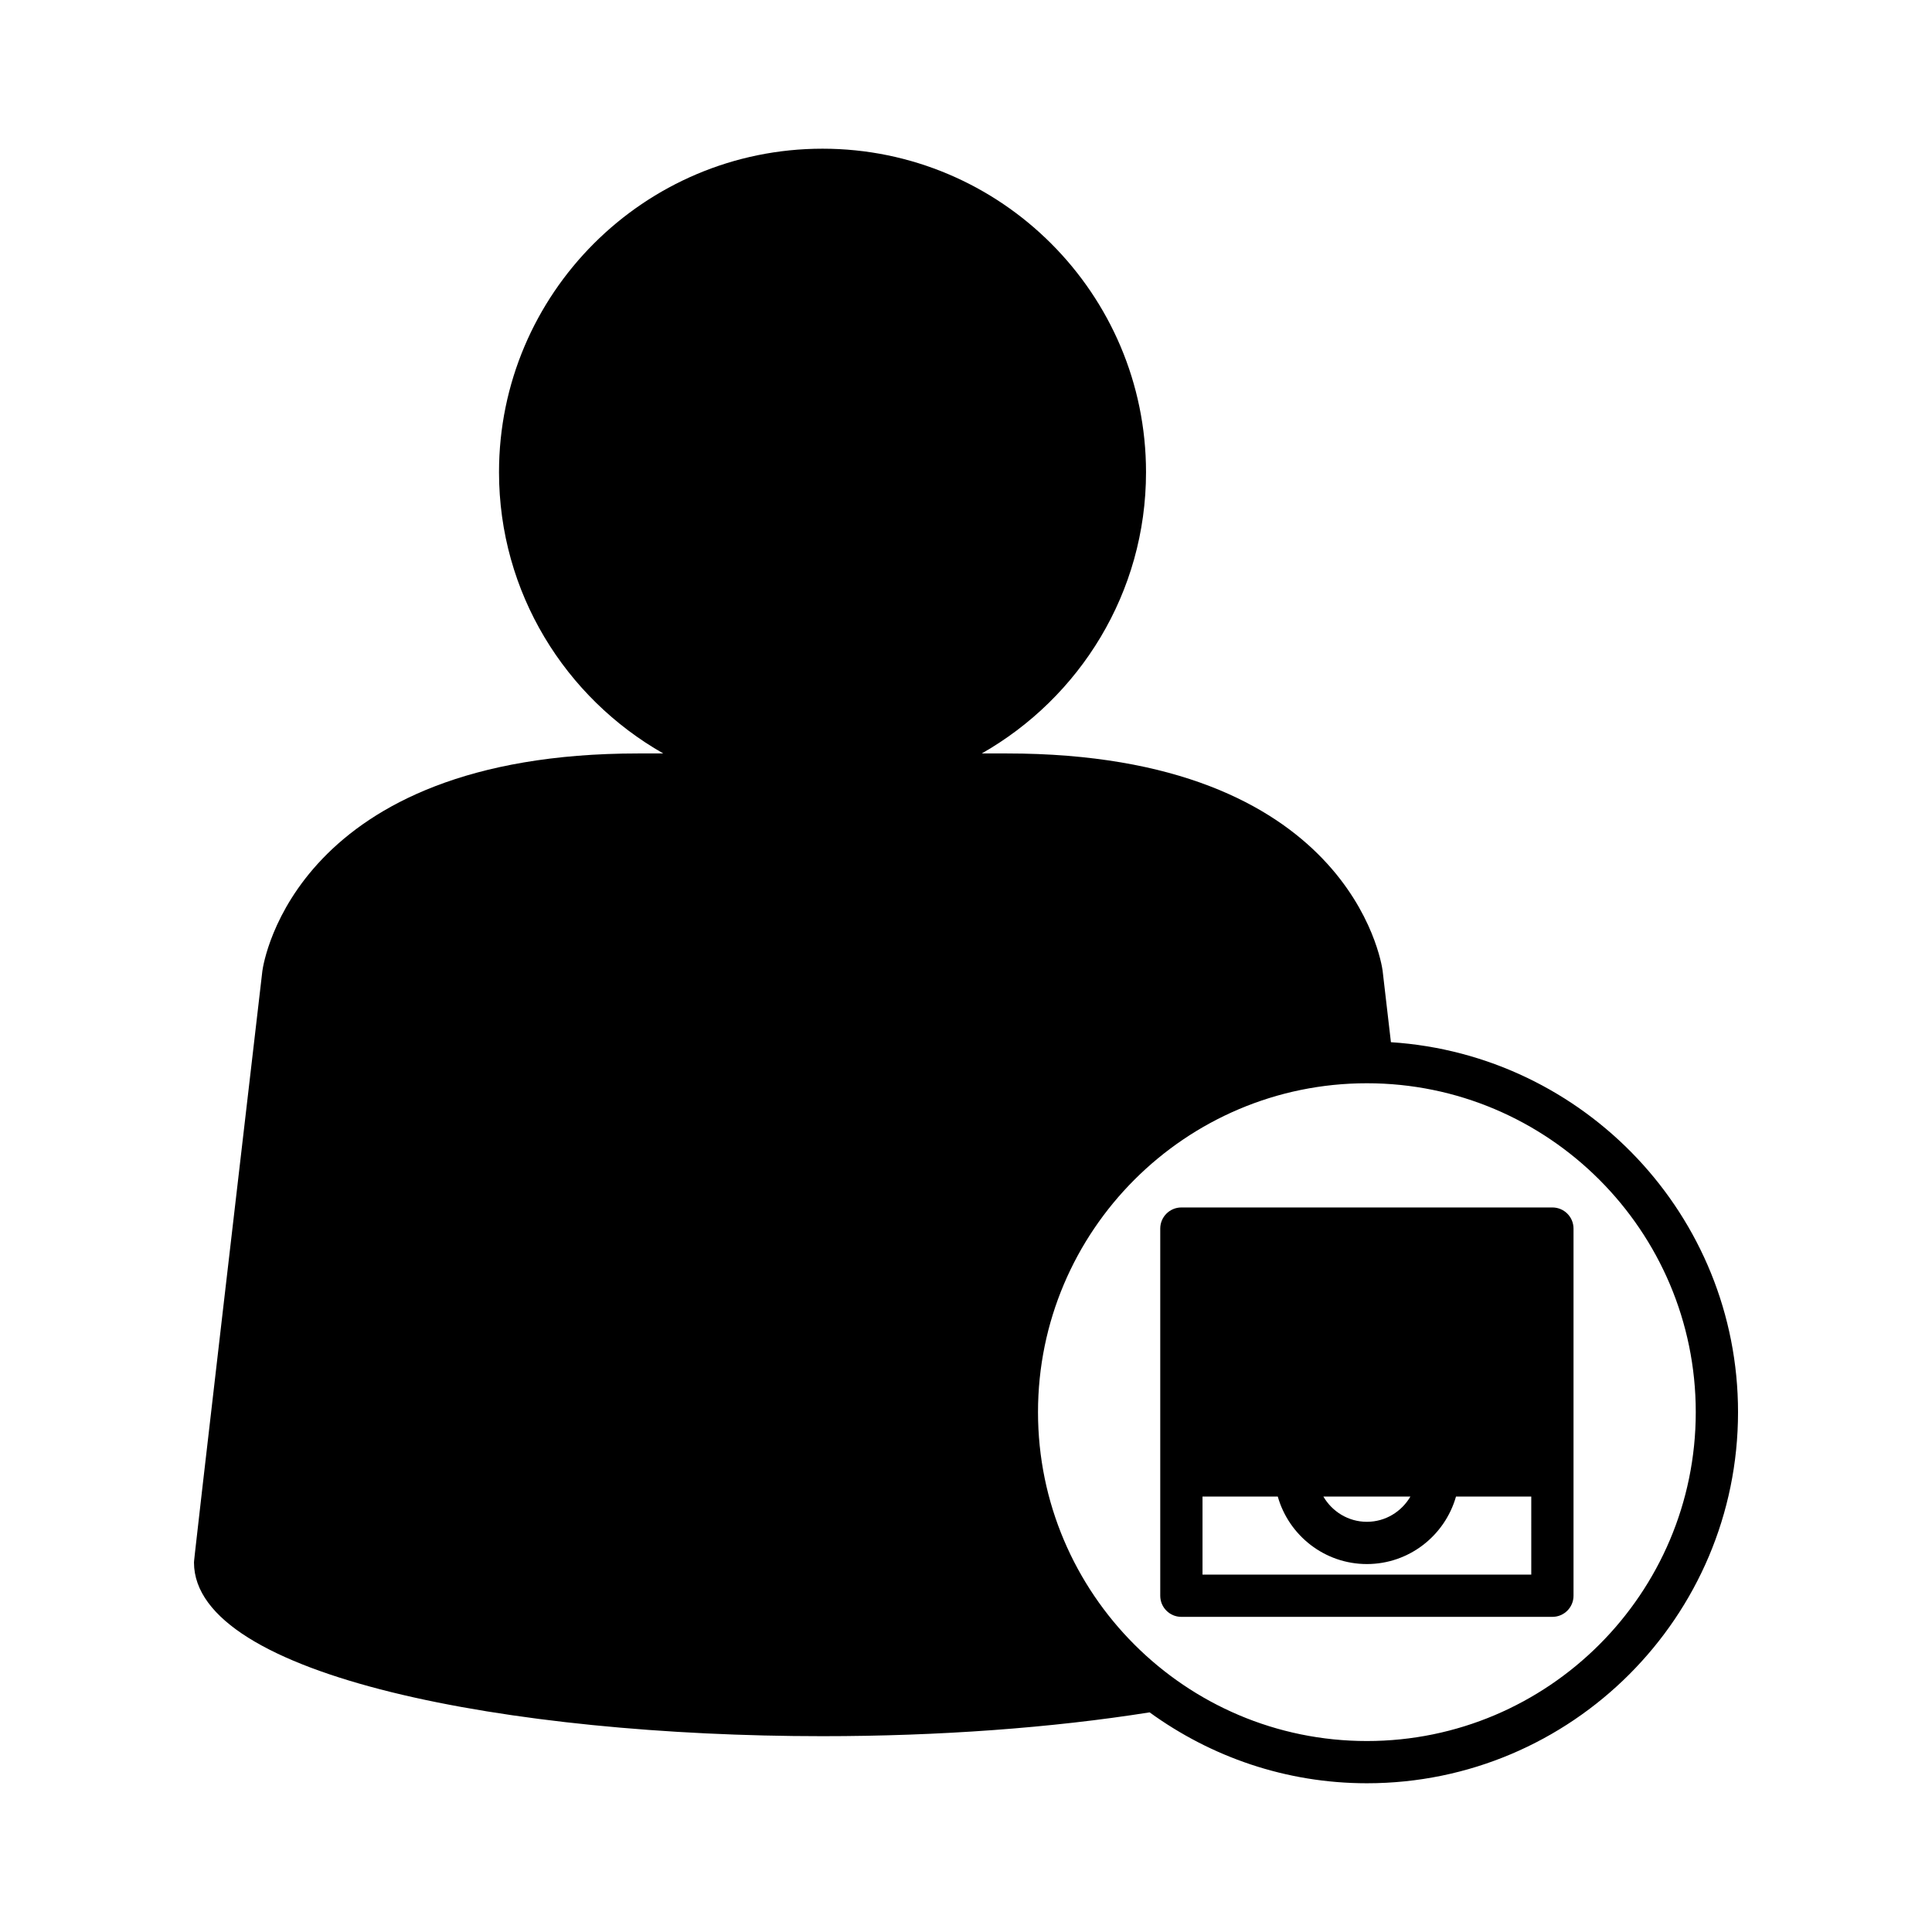 <?xml version="1.0" encoding="UTF-8"?>
<!-- Uploaded to: ICON Repo, www.svgrepo.com, Generator: ICON Repo Mixer Tools -->
<svg fill="#000000" width="800px" height="800px" version="1.1" viewBox="144 144 512 512" xmlns="http://www.w3.org/2000/svg">
 <g>
  <path d="m555.4 463.99h-98.324c-3.09 0-5.598 2.504-5.598 5.598v97.297c0 3.094 2.508 5.598 5.598 5.598h98.324c3.09 0 5.598-2.504 5.598-5.598v-97.297c0-3.094-2.504-5.598-5.598-5.598zm-37.625 76.609c-2.332 3.996-6.617 6.695-11.535 6.695s-9.203-2.699-11.535-6.695zm32.027 20.688h-87.125v-20.688h19.945c2.945 10.359 12.441 17.891 23.617 17.891s20.672-7.535 23.617-17.891h19.945z"/>
  <path d="m512.61 420.2-2.211-19.02c-0.324-2.352-8.941-57.508-99.594-57.508h-6.629c25.953-14.754 43.531-42.605 43.531-74.531 0-47.277-38.457-85.734-85.73-85.734-47.273 0-85.734 38.457-85.734 85.734 0 31.926 17.578 59.781 43.531 74.531h-6.633c-90.652 0-99.273 55.16-99.609 57.625-18.125 155.7-18.125 156.34-18.125 156.77 0 30.227 83.793 46.039 166.57 46.039 30.816 0 60.711-2.191 86.684-6.312 16.207 11.762 36.066 18.789 57.582 18.789 54.23 0 98.352-44.121 98.352-98.352 0-52.086-40.719-94.727-91.98-98.035zm-6.371 185.19c-48.059 0-87.156-39.098-87.156-87.156 0-48.062 39.098-87.16 87.156-87.16 48.062 0 87.156 39.098 87.156 87.16 0 48.055-39.098 87.156-87.156 87.156z"/>
 </g>
</svg>